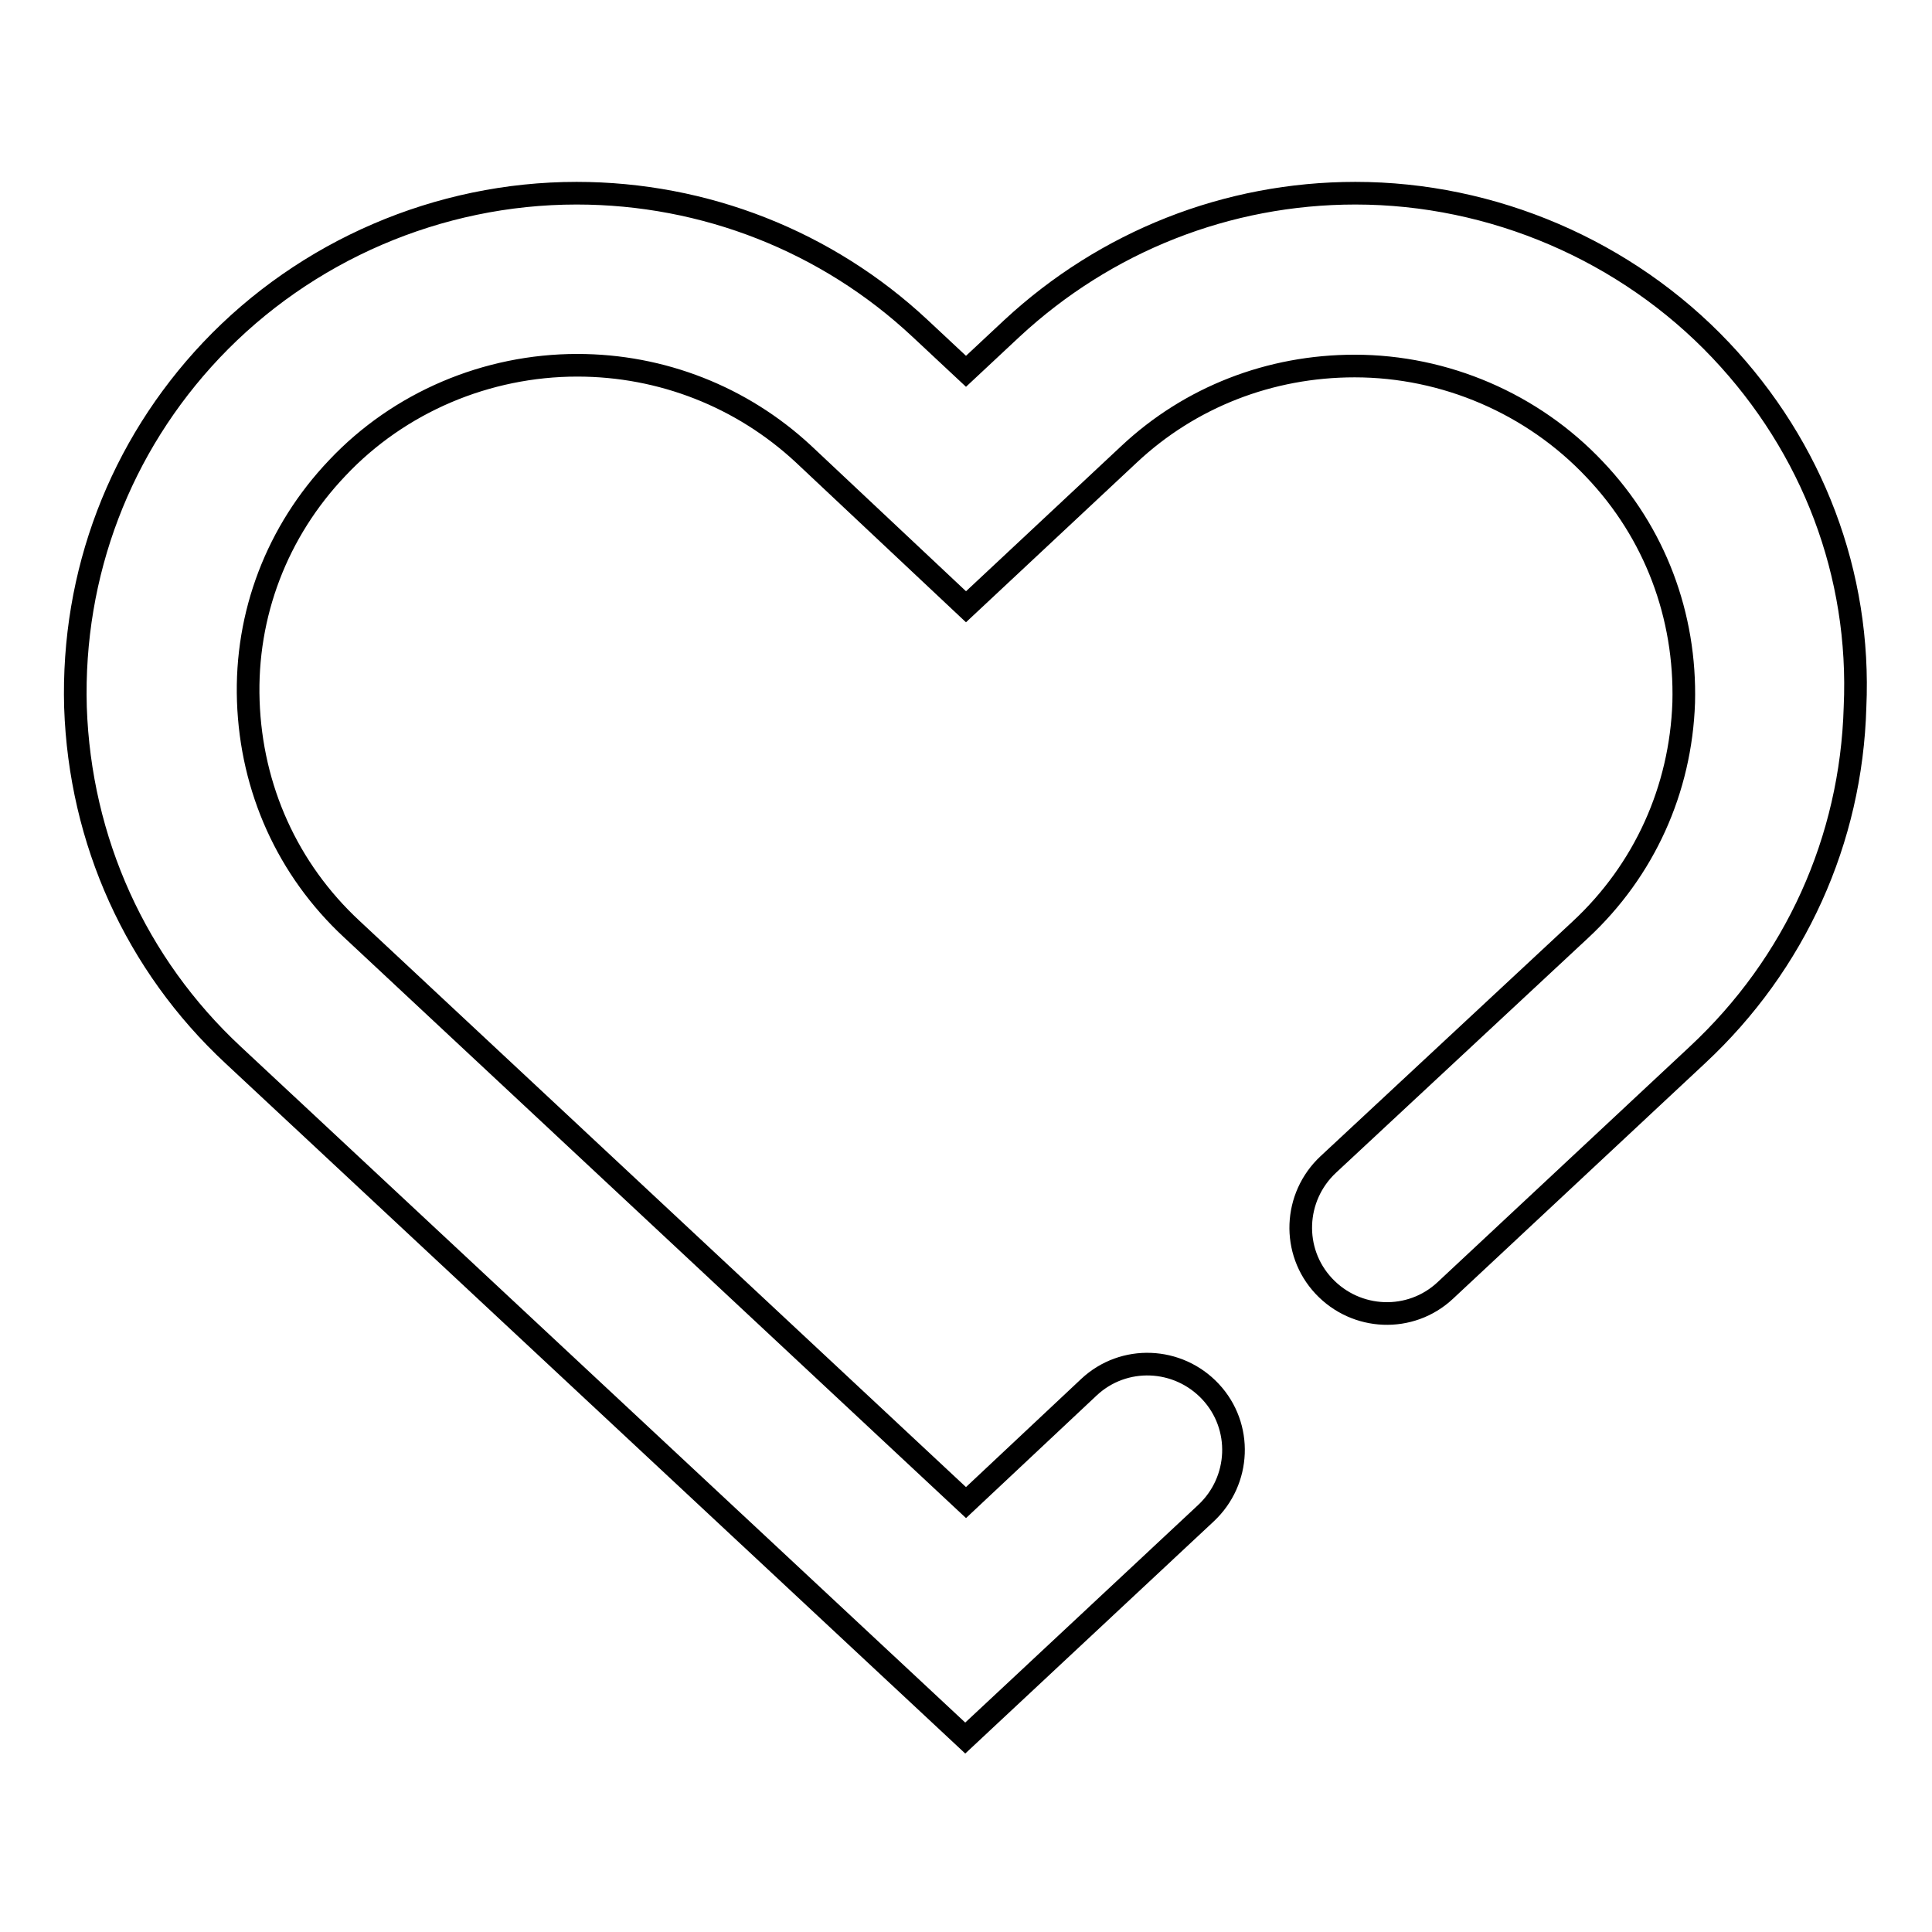 <?xml version="1.0" encoding="utf-8"?>
<!-- Svg Vector Icons : http://www.onlinewebfonts.com/icon -->
<!DOCTYPE svg PUBLIC "-//W3C//DTD SVG 1.1//EN" "http://www.w3.org/Graphics/SVG/1.1/DTD/svg11.dtd">
<svg version="1.1" xmlns="http://www.w3.org/2000/svg" xmlns:xlink="http://www.w3.org/1999/xlink" x="0px" y="0px" viewBox="0 0 256 256" enable-background="new 0 0 256 256" xml:space="preserve">
<g><g><path stroke-width="3" fill-opacity="0" stroke="#000000"  d="M228,46.4c-12.5-13.2-30.2-20.8-48.4-20.8c-17,0-33.1,6.4-45.5,17.9l-6.1,5.7l-6.1-5.7C109.6,32,93.4,25.6,76.4,25.6c-18.3,0-35.9,7.6-48.4,20.8C15.9,59.2,9.5,76,10,93.7c0.6,17.7,8,34.1,20.9,46.1l97,90.5l31.9-29.8c4.6-4.3,4.9-11.5,0.6-16.1c-4.3-4.6-11.5-4.9-16.1-0.6L128,199.1l-81.4-76c-8.5-7.9-13.3-18.6-13.7-30.2c-0.4-11.5,3.8-22.5,11.8-30.9c8.2-8.7,19.8-13.6,31.8-13.6c11.2,0,21.8,4.2,29.9,11.7L128,80.4l21.6-20.2c8.1-7.6,18.7-11.7,29.9-11.7c12,0,23.6,5,31.8,13.7c8,8.4,12.1,19.4,11.8,30.9c-0.4,11.5-5.2,22.2-13.7,30.1L176,154.3c-4.6,4.3-4.9,11.5-0.6,16.1s11.5,4.9,16.1,0.6l33.4-31.2c13-12.1,20.4-28.5,20.9-46.1C246.6,76.1,240.2,59.3,228,46.4z"/></g></g>
</svg>